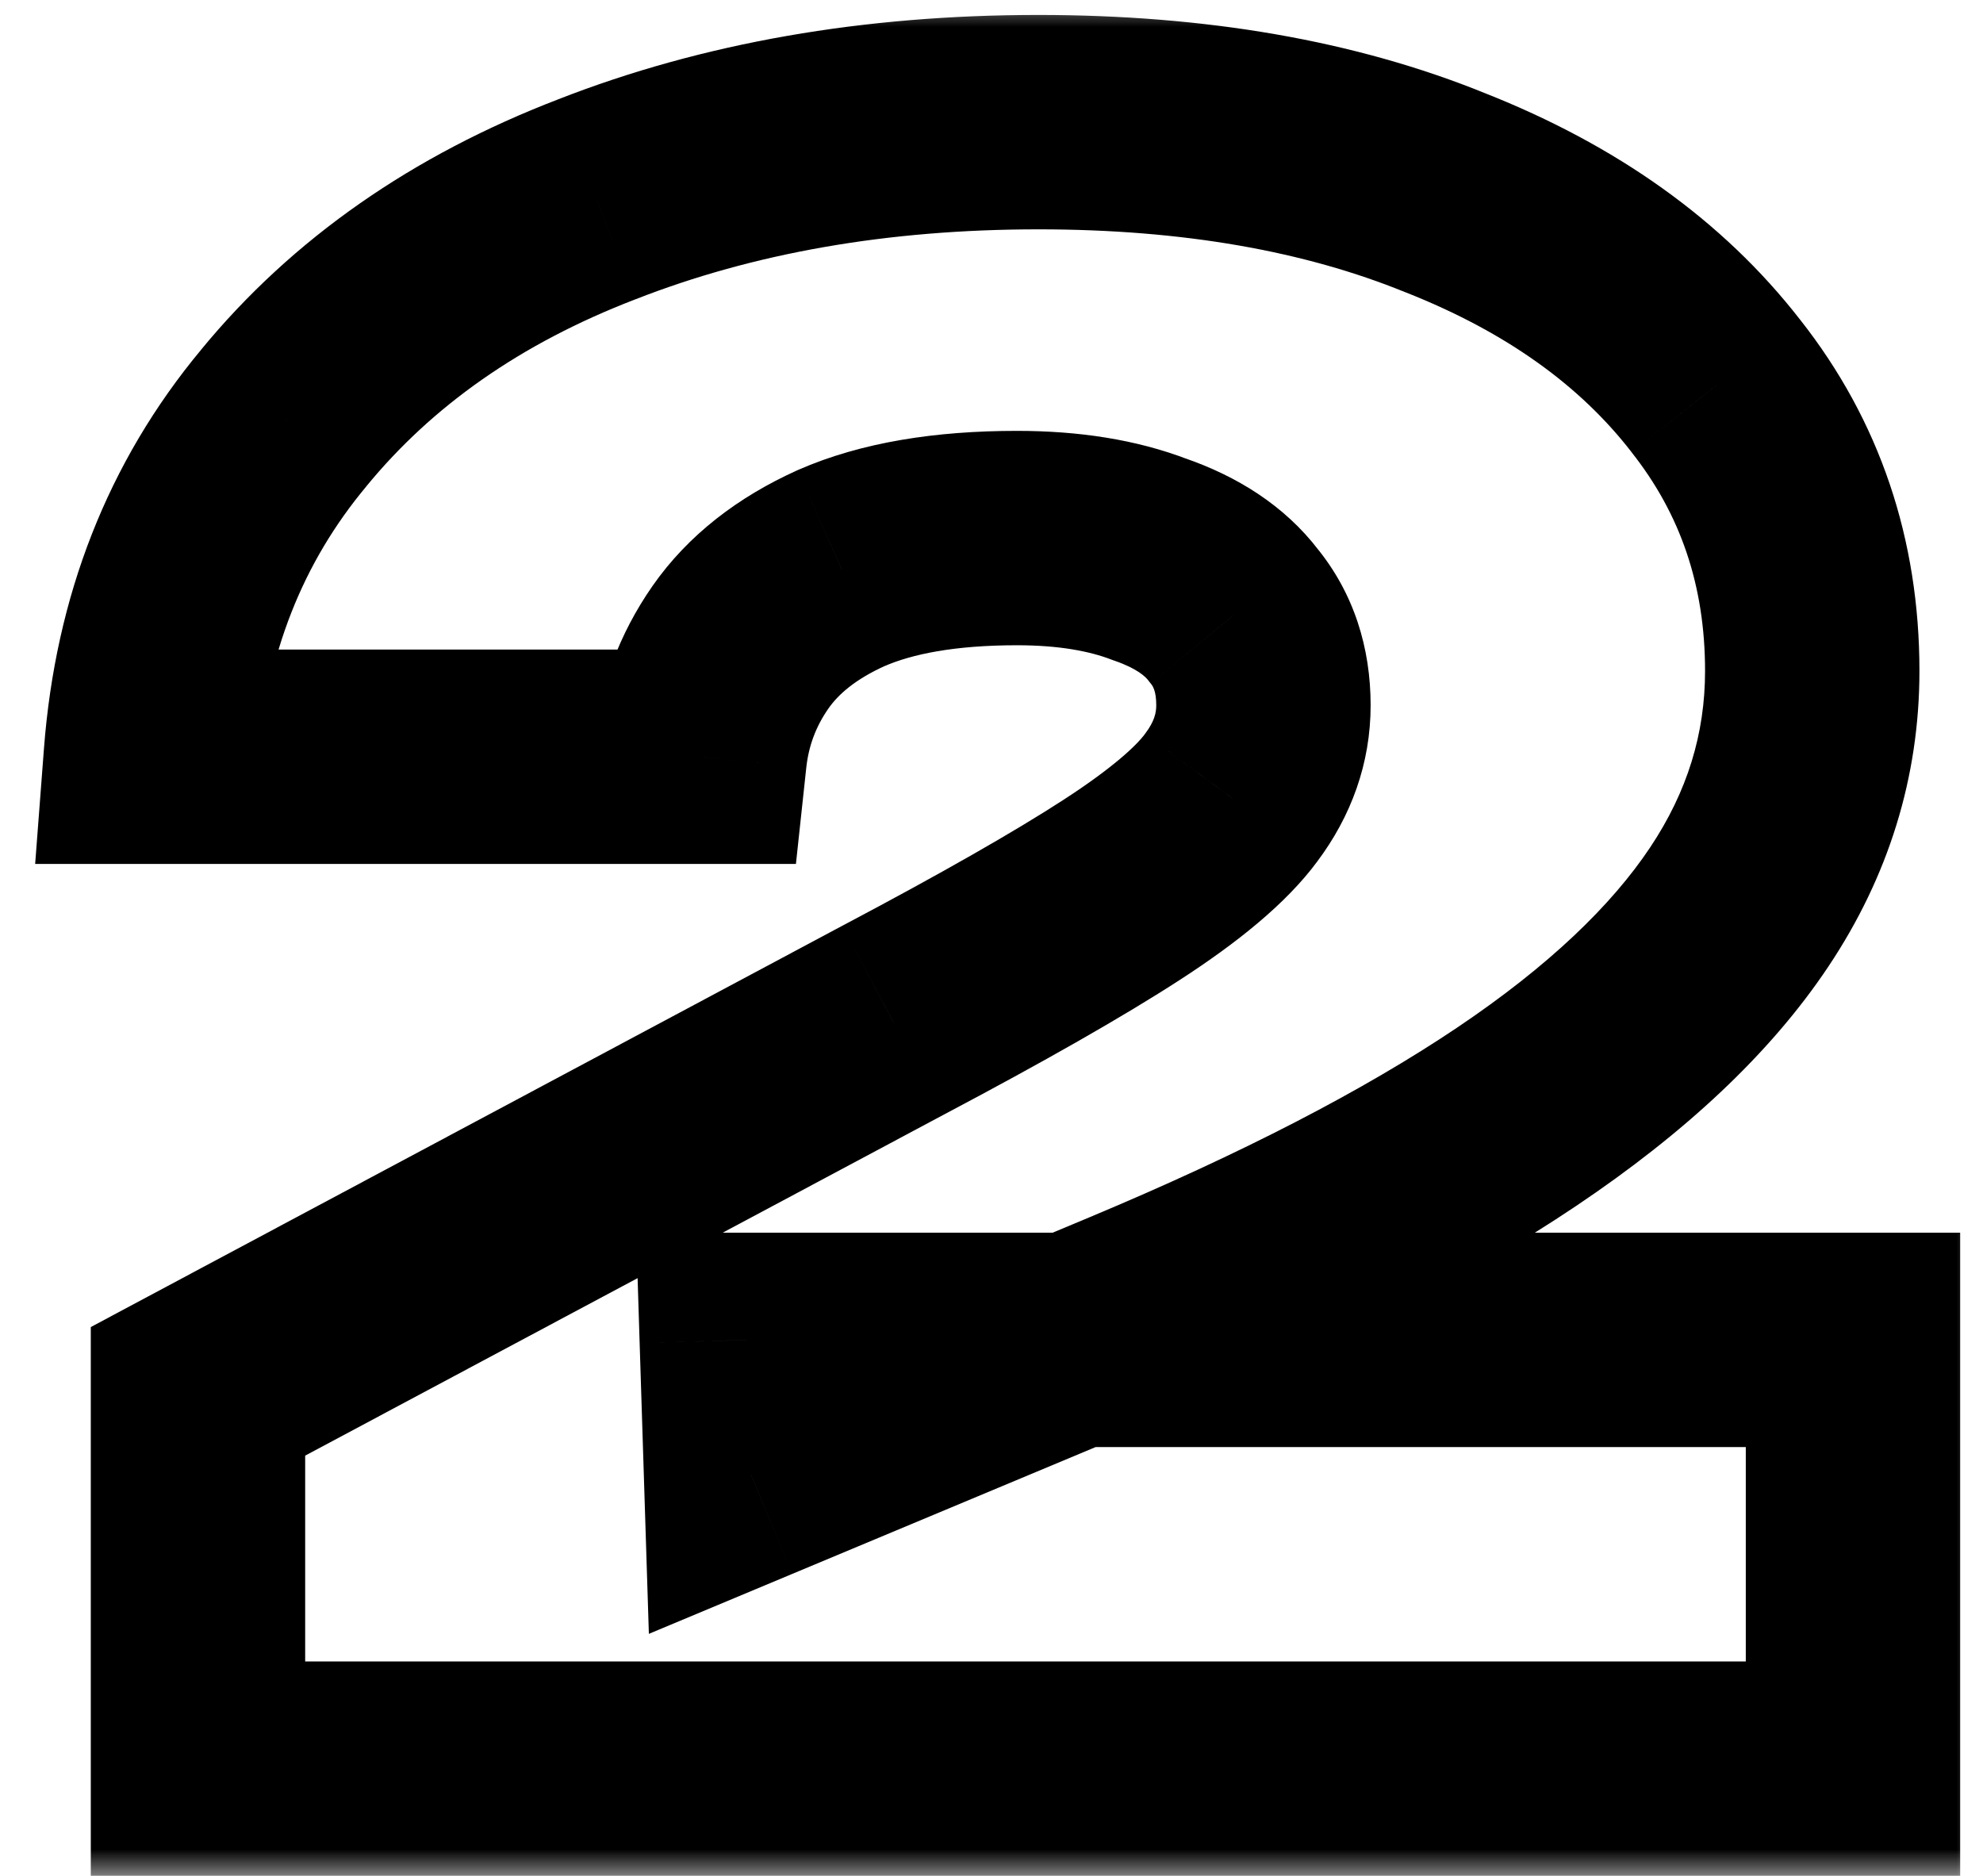 <?xml version="1.0" encoding="UTF-8"?> <svg xmlns="http://www.w3.org/2000/svg" width="37" height="35" viewBox="0 0 37 35" fill="none"><mask id="mask0_1085_15" style="mask-type:luminance" maskUnits="userSpaceOnUse" x="0" y="0" width="37" height="35"><path d="M37 0H0V35H37V0Z" fill="white"></path><path d="M2.812 14.119C2.999 11.666 3.826 9.559 5.293 7.799C6.759 6.013 8.706 4.653 11.133 3.719C13.586 2.759 16.332 2.279 19.372 2.279C22.279 2.279 24.812 2.719 26.973 3.599C29.133 4.453 30.812 5.653 32.013 7.199C33.212 8.719 33.812 10.493 33.812 12.519C33.812 14.093 33.359 15.559 32.453 16.919C31.546 18.279 30.159 19.586 28.293 20.839C26.426 22.093 24.026 23.333 21.093 24.559L14.012 27.519L13.932 24.999H34.572V32.999H3.692V25.959L16.652 19.039C18.519 18.053 19.946 17.239 20.933 16.599C21.919 15.959 22.599 15.386 22.973 14.879C23.372 14.346 23.573 13.773 23.573 13.159C23.573 12.493 23.386 11.933 23.012 11.479C22.666 11.026 22.146 10.679 21.453 10.439C20.759 10.173 19.933 10.039 18.973 10.039C17.639 10.039 16.546 10.226 15.693 10.599C14.866 10.973 14.239 11.466 13.812 12.079C13.386 12.693 13.133 13.373 13.053 14.119H2.812Z" fill="black"></path></mask><g mask="url(#mask0_1085_15)"><path d="M2.814 14.119L0.82 13.968L0.656 16.119H2.814V14.119ZM5.294 7.799L6.831 9.08L6.835 9.074L6.84 9.068L5.294 7.799ZM11.134 3.719L11.852 5.586L11.863 5.582L11.134 3.719ZM26.974 3.599L26.22 5.452L26.23 5.455L26.239 5.459L26.974 3.599ZM32.014 7.199L30.434 8.425L30.439 8.432L30.444 8.439L32.014 7.199ZM14.014 27.519L12.015 27.583L12.107 30.484L14.786 29.364L14.014 27.519ZM13.934 24.999V22.999H11.87L11.935 25.063L13.934 24.999ZM34.574 24.999H36.574V22.999H34.574V24.999ZM34.574 32.999V34.999H36.574V32.999H34.574ZM3.694 32.999H1.694V34.999H3.694V32.999ZM3.694 25.959L2.752 24.195L1.694 24.76V25.959H3.694ZM16.654 19.039L15.72 17.271L15.712 17.275L16.654 19.039ZM22.974 14.879L21.374 13.679L21.369 13.686L21.364 13.693L22.974 14.879ZM23.014 11.479L21.425 12.694L21.447 12.723L21.47 12.751L23.014 11.479ZM21.454 10.439L20.736 12.306L20.768 12.318L20.8 12.329L21.454 10.439ZM15.694 10.599L14.893 8.767L14.882 8.772L14.871 8.777L15.694 10.599ZM13.054 14.119V16.119H14.851L15.043 14.332L13.054 14.119ZM4.808 14.271C4.966 12.2 5.65 10.496 6.831 9.08L3.758 6.519C2.005 8.623 1.036 11.132 0.82 13.968L4.808 14.271ZM6.84 9.068C8.061 7.581 9.707 6.411 11.852 5.586L10.416 1.853C7.708 2.894 5.461 4.444 3.748 6.53L6.84 9.068ZM11.863 5.582C14.051 4.726 16.546 4.279 19.374 4.279V0.279C16.123 0.279 13.124 0.793 10.405 1.857L11.863 5.582ZM19.374 4.279C22.084 4.279 24.35 4.69 26.22 5.452L27.729 1.747C25.278 0.749 22.478 0.279 19.374 0.279V4.279ZM26.239 5.459C28.128 6.206 29.492 7.211 30.434 8.425L33.594 5.973C32.137 4.095 30.14 2.7 27.709 1.739L26.239 5.459ZM30.444 8.439C31.352 9.588 31.814 10.92 31.814 12.519H35.814C35.814 10.065 35.076 7.85 33.584 5.96L30.444 8.439ZM31.814 12.519C31.814 13.682 31.487 14.765 30.79 15.81L34.118 18.029C35.235 16.354 35.814 14.503 35.814 12.519H31.814ZM30.79 15.81C30.072 16.887 28.905 18.02 27.179 19.179L29.409 22.5C31.417 21.152 33.023 19.672 34.118 18.029L30.79 15.81ZM27.179 19.179C25.455 20.337 23.181 21.519 20.323 22.714L21.866 26.404C24.874 25.146 27.4 23.849 29.409 22.5L27.179 19.179ZM20.323 22.714L13.243 25.674L14.786 29.364L21.866 26.404L20.323 22.714ZM16.013 27.456L15.933 24.936L11.935 25.063L12.015 27.583L16.013 27.456ZM13.934 26.999H34.574V22.999H13.934V26.999ZM32.574 24.999V32.999H36.574V24.999H32.574ZM34.574 30.999H3.694V34.999H34.574V30.999ZM5.694 32.999V25.959H1.694V32.999H5.694ZM4.636 27.724L17.596 20.804L15.712 17.275L2.752 24.195L4.636 27.724ZM17.589 20.808C19.474 19.811 20.962 18.965 22.023 18.277L19.846 14.921C18.933 15.513 17.568 16.294 15.72 17.271L17.589 20.808ZM22.023 18.277C23.067 17.6 23.993 16.868 24.584 16.066L21.364 13.693C21.209 13.904 20.775 14.319 19.846 14.921L22.023 18.277ZM24.574 16.079C25.21 15.232 25.574 14.244 25.574 13.159H21.574C21.574 13.302 21.538 13.46 21.374 13.679L24.574 16.079ZM25.574 13.159C25.574 12.095 25.266 11.067 24.558 10.208L21.47 12.751C21.509 12.798 21.574 12.89 21.574 13.159H25.574ZM24.603 10.264C23.958 9.421 23.068 8.881 22.108 8.549L20.8 12.329C21.227 12.477 21.377 12.631 21.425 12.694L24.603 10.264ZM22.172 8.573C21.194 8.196 20.111 8.039 18.974 8.039V12.039C19.757 12.039 20.328 12.149 20.736 12.306L22.172 8.573ZM18.974 8.039C17.475 8.039 16.083 8.246 14.893 8.767L16.496 12.432C17.012 12.206 17.807 12.039 18.974 12.039V8.039ZM14.871 8.777C13.786 9.267 12.846 9.97 12.172 10.937L15.456 13.221C15.636 12.962 15.95 12.678 16.517 12.422L14.871 8.777ZM12.172 10.937C11.553 11.828 11.181 12.828 11.066 13.906L15.043 14.332C15.087 13.918 15.222 13.558 15.456 13.221L12.172 10.937ZM13.054 12.119H2.814V16.119H13.054V12.119Z" fill="black"></path></g></svg> 